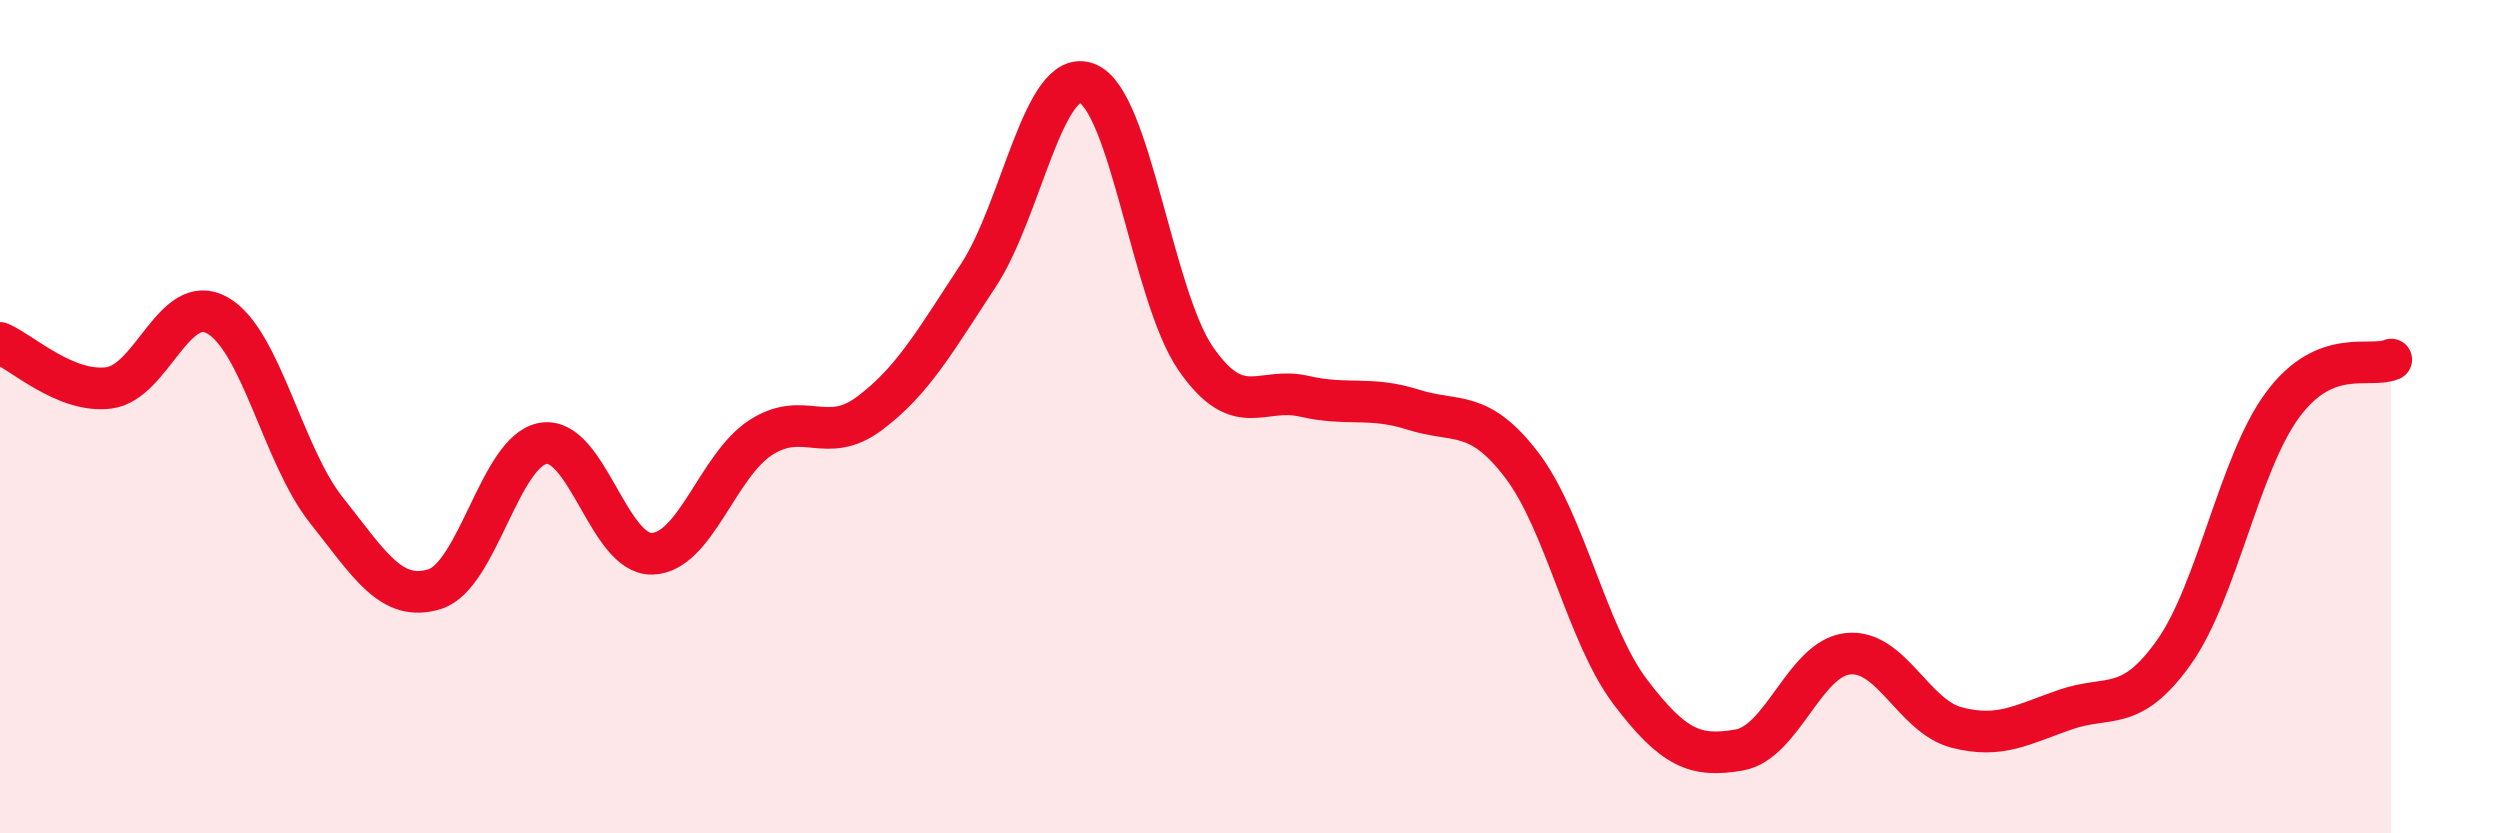 
    <svg width="60" height="20" viewBox="0 0 60 20" xmlns="http://www.w3.org/2000/svg">
      <path
        d="M 0,8.23 C 0.52,8.45 1.57,9.44 2.61,9.31 C 3.65,9.18 4.18,6.98 5.22,7.57 C 6.26,8.16 6.79,10.93 7.83,12.24 C 8.87,13.55 9.39,14.46 10.43,14.14 C 11.47,13.82 12,10.81 13.04,10.64 C 14.08,10.47 14.61,13.32 15.65,13.29 C 16.69,13.26 17.22,11.17 18.26,10.5 C 19.3,9.83 19.83,10.7 20.87,9.92 C 21.91,9.14 22.44,8.19 23.48,6.61 C 24.52,5.03 25.05,1.6 26.09,2 C 27.13,2.4 27.66,7.11 28.7,8.61 C 29.74,10.11 30.26,9.27 31.3,9.51 C 32.34,9.75 32.87,9.5 33.91,9.83 C 34.95,10.16 35.48,9.8 36.52,11.16 C 37.56,12.52 38.09,15.24 39.13,16.61 C 40.17,17.98 40.7,18.18 41.74,18 C 42.78,17.82 43.31,15.8 44.35,15.69 C 45.39,15.58 45.92,17.19 46.96,17.46 C 48,17.73 48.53,17.39 49.57,17.03 C 50.61,16.67 51.13,17.12 52.17,15.66 C 53.21,14.2 53.74,11.13 54.78,9.72 C 55.82,8.31 56.87,8.85 57.39,8.63L57.39 20L0 20Z"
        fill="#EB0A25"
        opacity="0.1"
        stroke-linecap="round"
        stroke-linejoin="round"
      />
      <path
        d="M 0,8.23 C 0.52,8.45 1.57,9.44 2.61,9.31 C 3.65,9.18 4.18,6.98 5.22,7.57 C 6.26,8.16 6.79,10.93 7.83,12.24 C 8.87,13.55 9.39,14.46 10.43,14.14 C 11.47,13.82 12,10.81 13.04,10.64 C 14.08,10.47 14.61,13.32 15.65,13.29 C 16.69,13.26 17.22,11.17 18.26,10.5 C 19.3,9.83 19.83,10.7 20.87,9.92 C 21.91,9.14 22.44,8.19 23.48,6.61 C 24.52,5.03 25.05,1.6 26.09,2 C 27.13,2.4 27.66,7.11 28.7,8.61 C 29.74,10.11 30.26,9.27 31.3,9.51 C 32.34,9.75 32.87,9.5 33.91,9.83 C 34.95,10.16 35.48,9.8 36.52,11.16 C 37.56,12.52 38.09,15.24 39.13,16.61 C 40.17,17.98 40.7,18.18 41.74,18 C 42.78,17.82 43.31,15.8 44.35,15.69 C 45.39,15.58 45.92,17.19 46.96,17.46 C 48,17.73 48.53,17.39 49.57,17.03 C 50.61,16.67 51.13,17.12 52.17,15.66 C 53.21,14.2 53.74,11.13 54.78,9.72 C 55.82,8.31 56.87,8.85 57.39,8.63"
        stroke="#EB0A25"
        stroke-width="1"
        fill="none"
        stroke-linecap="round"
        stroke-linejoin="round"
      />
    </svg>
  